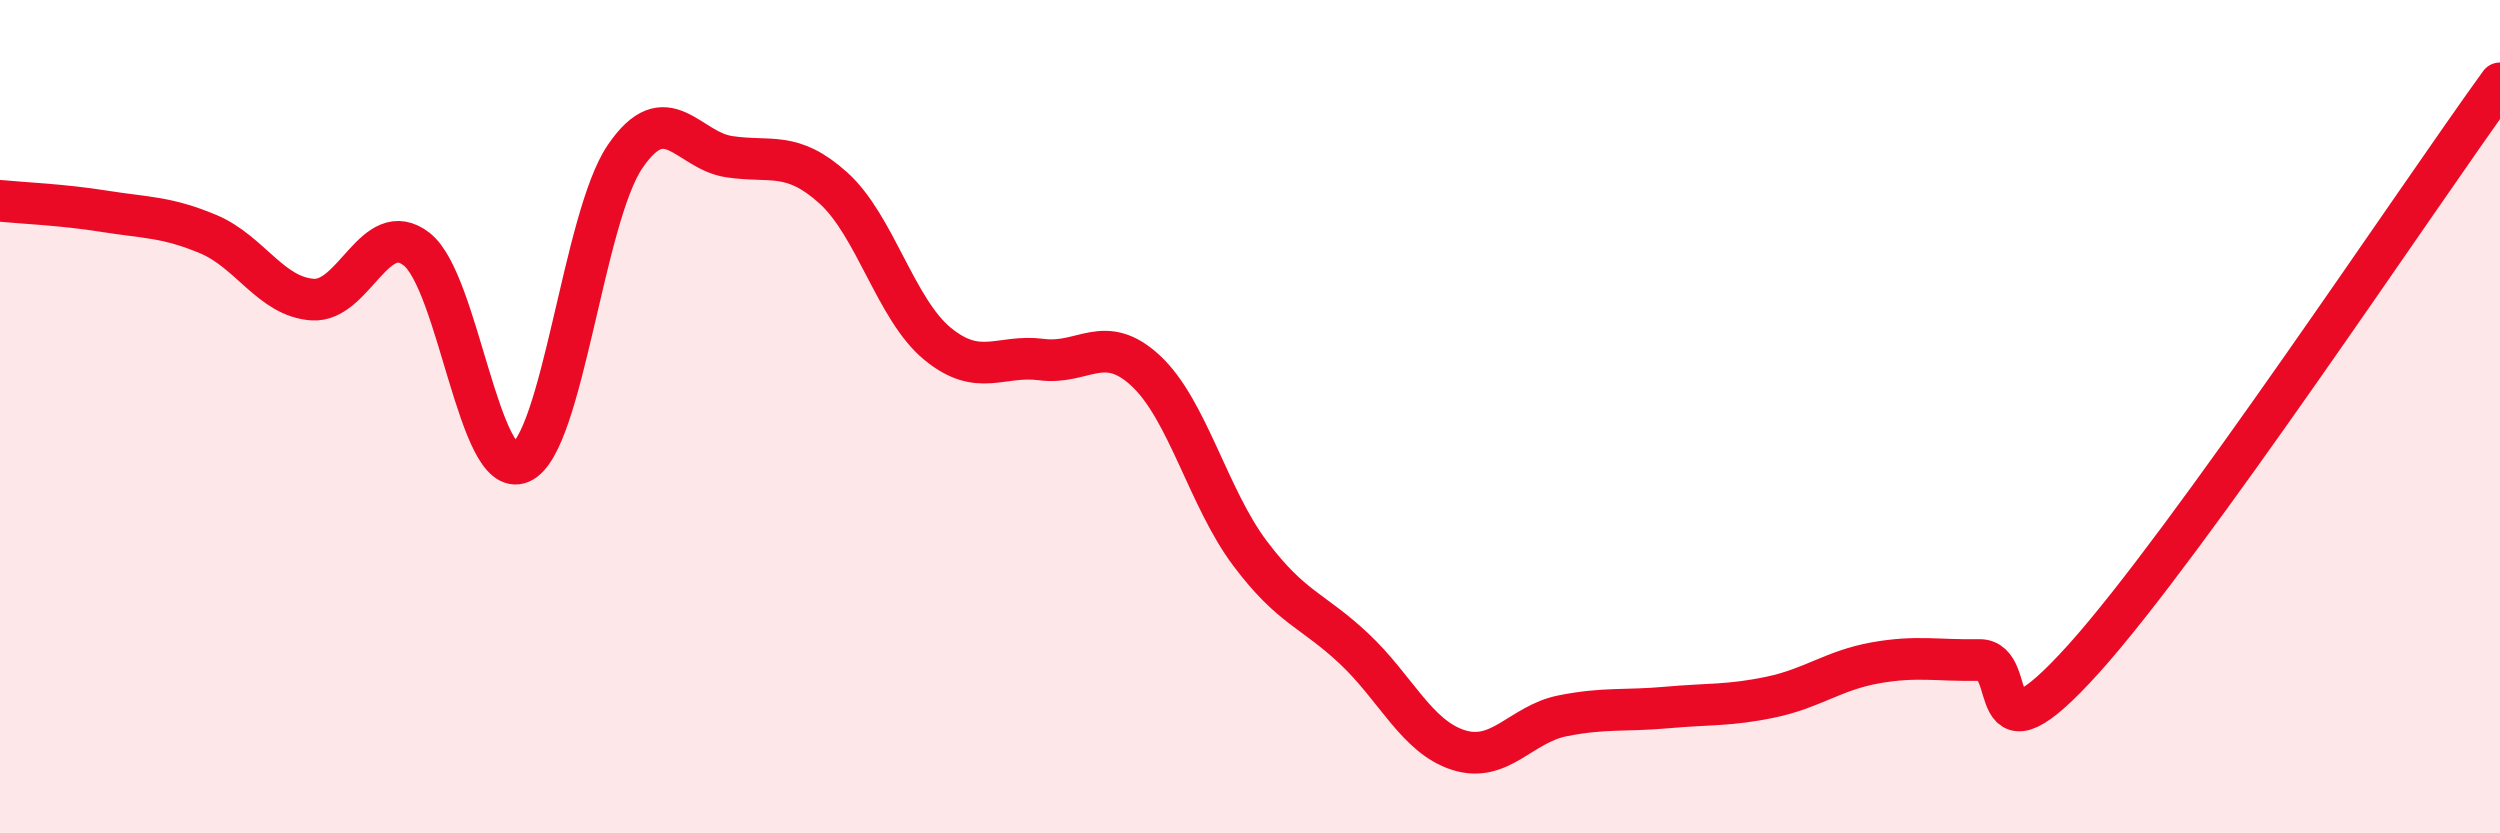 
    <svg width="60" height="20" viewBox="0 0 60 20" xmlns="http://www.w3.org/2000/svg">
      <path
        d="M 0,4.82 C 0.5,4.87 1.5,4.91 2.5,5.07 C 3.5,5.23 4,5.2 5,5.62 C 6,6.04 6.5,7.12 7.5,7.19 C 8.5,7.26 9,5.2 10,5.98 C 11,6.76 11.5,11.54 12.5,11.1 C 13.5,10.66 14,5.23 15,3.76 C 16,2.29 16.5,3.61 17.5,3.76 C 18.5,3.91 19,3.61 20,4.51 C 21,5.41 21.5,7.43 22.5,8.25 C 23.5,9.07 24,8.5 25,8.63 C 26,8.76 26.5,7.97 27.5,8.9 C 28.5,9.83 29,11.95 30,13.28 C 31,14.61 31.5,14.63 32.5,15.57 C 33.5,16.51 34,17.68 35,18 C 36,18.32 36.5,17.38 37.5,17.18 C 38.5,16.98 39,17.07 40,16.98 C 41,16.89 41.5,16.94 42.5,16.73 C 43.5,16.52 44,16.09 45,15.91 C 46,15.73 46.5,15.86 47.5,15.84 C 48.5,15.82 47.5,18.59 50,15.82 C 52.5,13.05 58,4.76 60,2L60 20L0 20Z"
        fill="#EB0A25"
        opacity="0.1"
        stroke-linecap="round"
        stroke-linejoin="round"
      />
      <path
        d="M 0,4.82 C 0.5,4.87 1.5,4.91 2.5,5.07 C 3.5,5.23 4,5.2 5,5.62 C 6,6.04 6.5,7.12 7.5,7.19 C 8.5,7.26 9,5.2 10,5.98 C 11,6.76 11.5,11.54 12.5,11.1 C 13.5,10.66 14,5.23 15,3.76 C 16,2.29 16.5,3.61 17.5,3.76 C 18.5,3.91 19,3.61 20,4.51 C 21,5.41 21.5,7.43 22.5,8.25 C 23.5,9.07 24,8.5 25,8.63 C 26,8.76 26.5,7.97 27.5,8.9 C 28.5,9.83 29,11.95 30,13.28 C 31,14.61 31.5,14.63 32.5,15.57 C 33.5,16.51 34,17.68 35,18 C 36,18.32 36.5,17.38 37.5,17.18 C 38.5,16.98 39,17.07 40,16.98 C 41,16.89 41.5,16.94 42.5,16.73 C 43.5,16.52 44,16.09 45,15.91 C 46,15.73 46.5,15.86 47.5,15.84 C 48.5,15.82 47.5,18.59 50,15.82 C 52.5,13.05 58,4.76 60,2"
        stroke="#EB0A25"
        stroke-width="1"
        fill="none"
        stroke-linecap="round"
        stroke-linejoin="round"
      />
    </svg>
  